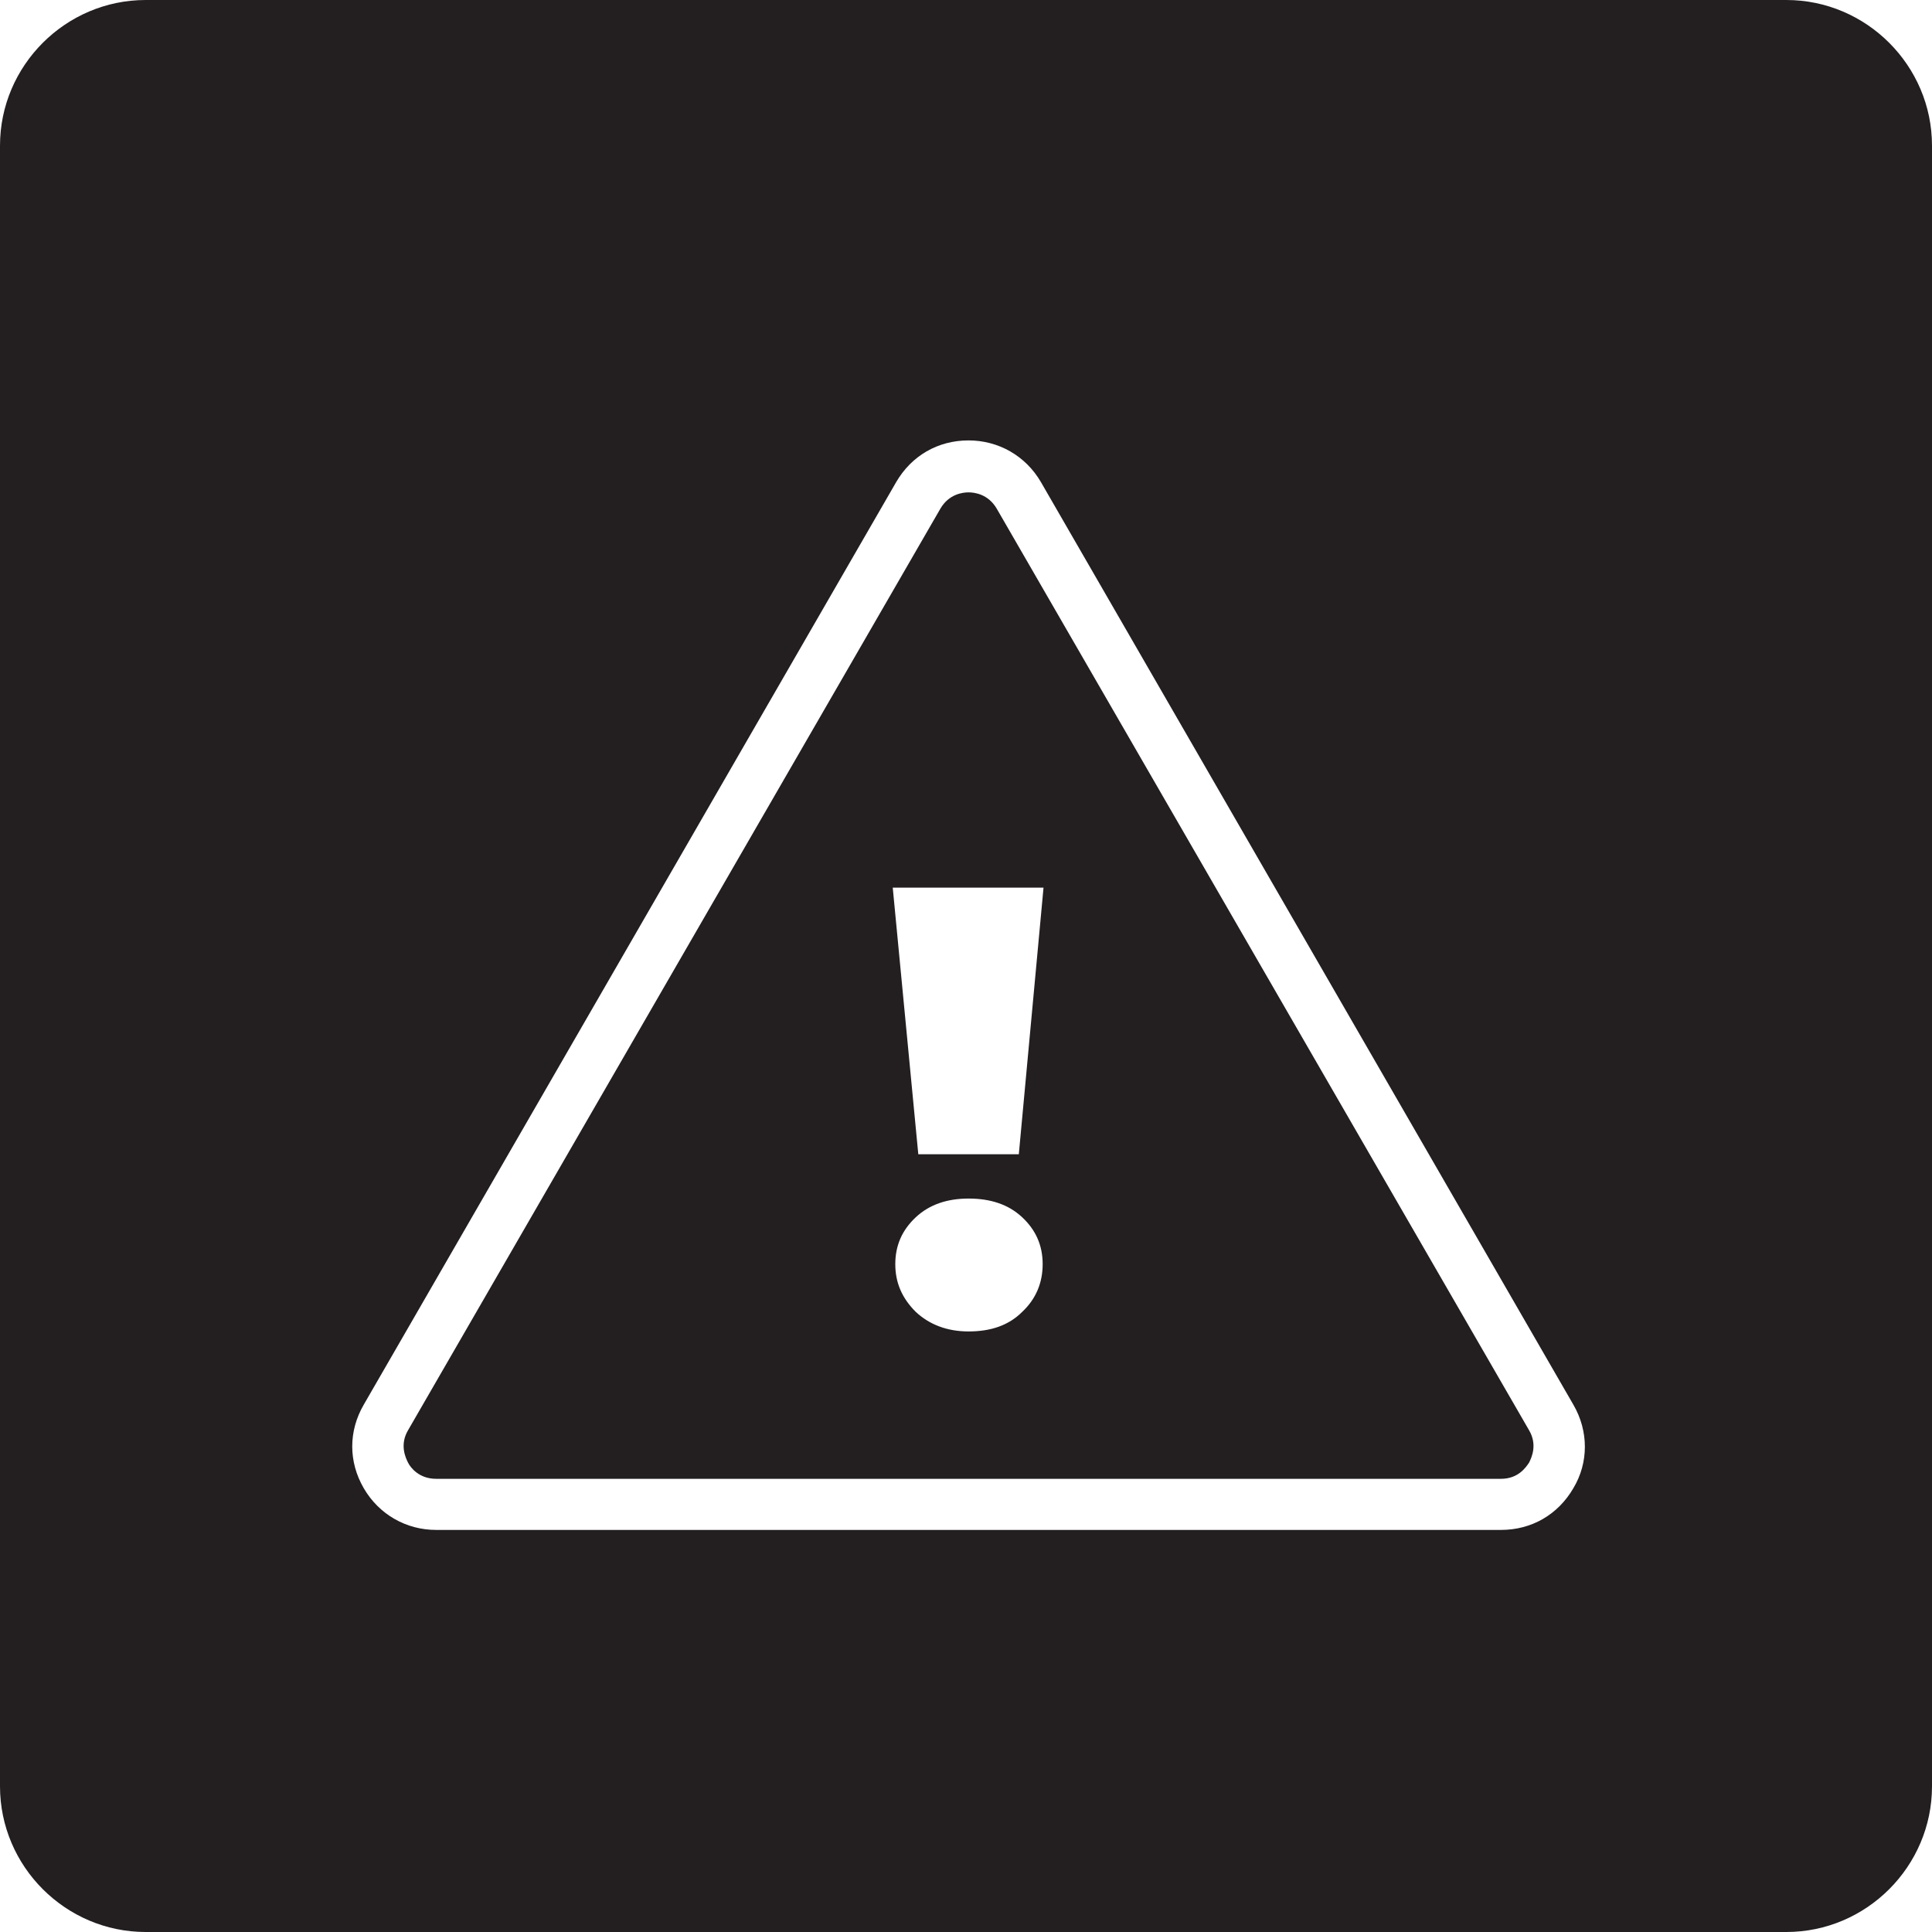 <?xml version="1.0" encoding="utf-8"?>
<!-- Generator: Adobe Illustrator 27.7.0, SVG Export Plug-In . SVG Version: 6.00 Build 0)  -->
<svg version="1.1" id="Layer_1" xmlns="http://www.w3.org/2000/svg" xmlns:xlink="http://www.w3.org/1999/xlink" x="0px" y="0px"
	 viewBox="0 0 226.8 226.8" style="enable-background:new 0 0 226.8 226.8;" xml:space="preserve">
<style type="text/css">
	.st0{fill:#231F20;}
</style>
<g>
	<path class="st0" d="M117,59.7c-1-1.7-2.6-1.9-3.3-1.9c-0.7,0-2.3,0.2-3.3,1.9L47.9,167.9c-1,1.7-0.3,3.2,0,3.8
		c0.3,0.6,1.3,1.9,3.3,1.9h125c2,0,2.9-1.3,3.3-1.9c0.3-0.6,1-2.1,0-3.8L117,59.7z M120,154c-1.6,1.6-3.7,2.3-6.3,2.3
		c-2.5,0-4.6-0.8-6.2-2.3c-1.6-1.6-2.4-3.4-2.4-5.6c0-2.2,0.8-4,2.4-5.5c1.6-1.5,3.7-2.2,6.2-2.2c2.6,0,4.7,0.7,6.3,2.2
		c1.6,1.5,2.4,3.3,2.4,5.5C122.4,150.6,121.6,152.5,120,154z M119.6,135.5h-11.8l-3-31.3h17.7L119.6,135.5z"/>
	<path class="st0" d="M209.7,0H17.1C7.7,0,0,7.7,0,17.1v192.6c0,9.4,7.7,17.1,17.1,17.1h192.6c9.4,0,17.1-7.7,17.1-17.1V17.1
		C226.8,7.7,219.1,0,209.7,0z M184.7,174.7c-1.8,3.1-4.9,4.9-8.5,4.9h-125c-3.5,0-6.7-1.8-8.5-4.9c-1.8-3.1-1.8-6.7,0-9.8
		l62.5-108.3c1.8-3.1,4.9-4.9,8.5-4.9c3.5,0,6.7,1.8,8.5,4.9l62.5,108.3C186.5,168,186.5,171.7,184.7,174.7z"/>
</g>
</svg>
